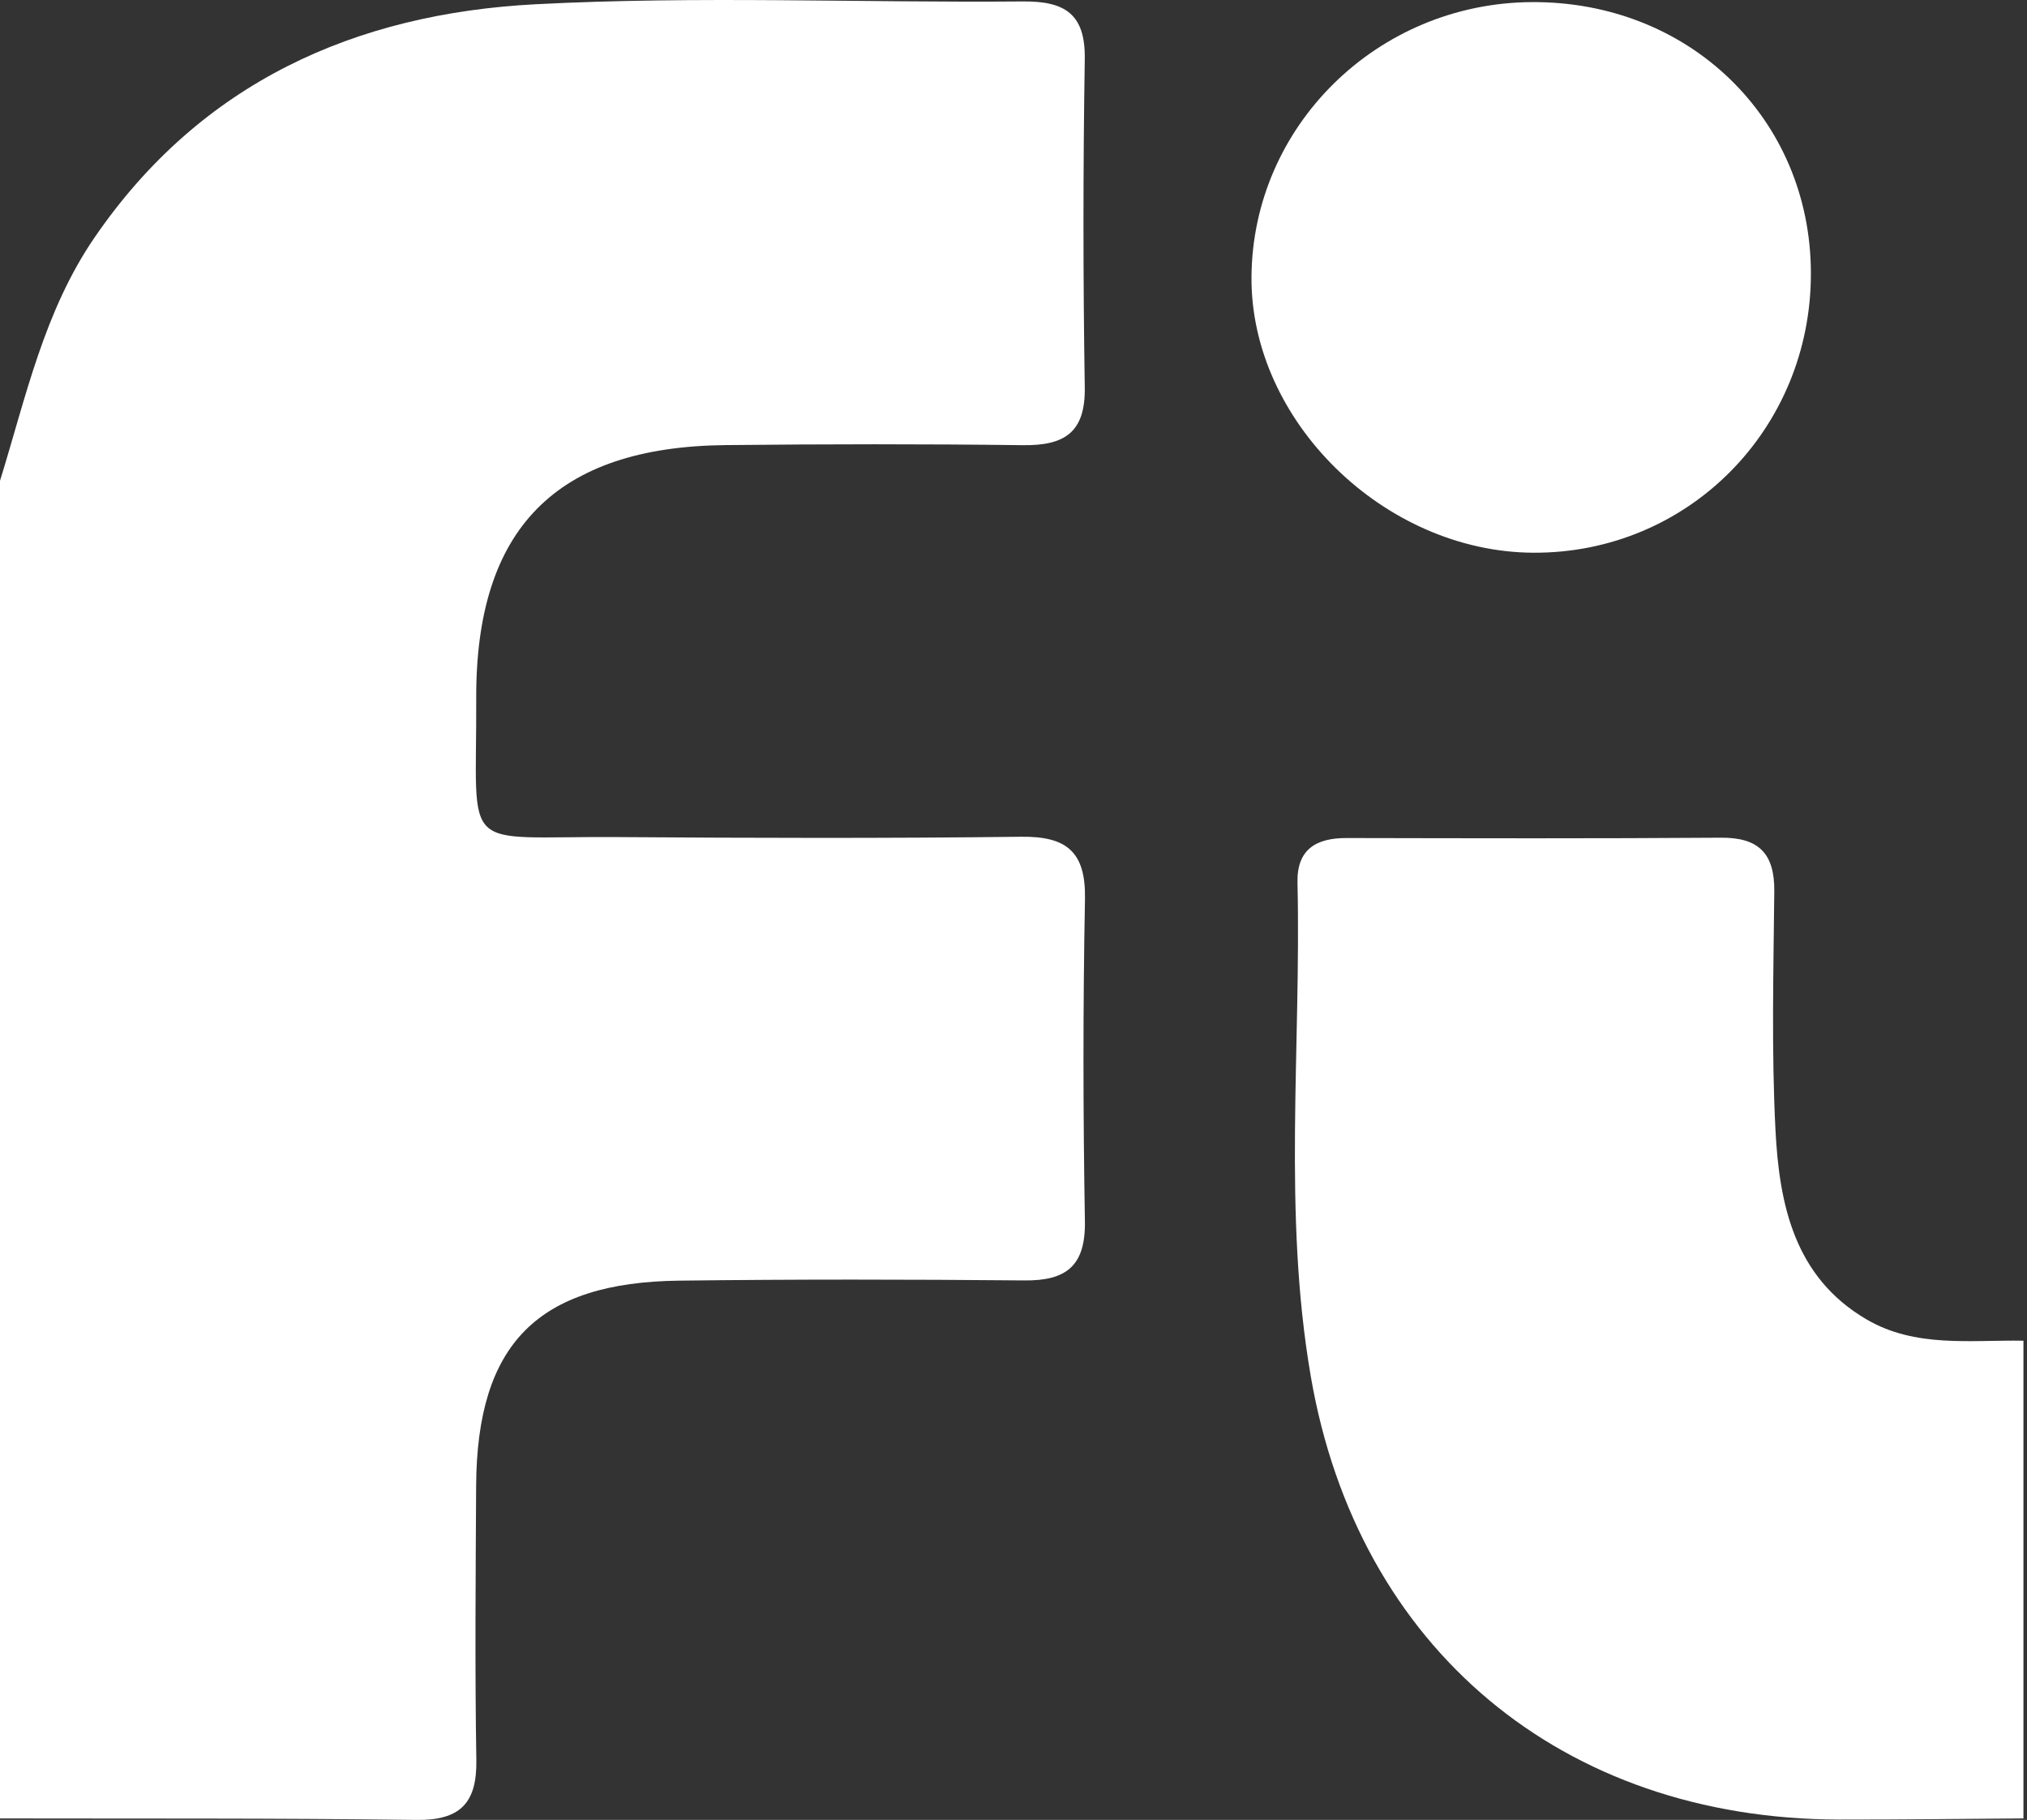 <?xml version="1.0" encoding="UTF-8"?> <svg xmlns="http://www.w3.org/2000/svg" width="49" height="44" viewBox="0 0 49 44" fill="none"><rect x="0" y="0" width="49" height="44" fill="#333333" stroke="none"/><path d="M0 11.624C0.624 9.611 1.06 7.533 2.283 5.746C4.857 1.986 8.596 0.331 12.943 0.103C16.863 -0.102 20.801 0.069 24.731 0.035C25.731 0.027 26.24 0.327 26.223 1.427C26.181 4.072 26.181 6.718 26.223 9.363C26.241 10.465 25.724 10.775 24.729 10.763C22.333 10.733 19.936 10.736 17.54 10.761C13.442 10.804 11.494 12.779 11.512 16.893C11.529 20.709 11.062 20.212 14.912 20.238C18.171 20.261 21.43 20.27 24.689 20.23C25.782 20.217 26.25 20.593 26.228 21.734C26.178 24.33 26.182 26.929 26.226 29.525C26.244 30.604 25.777 30.968 24.761 30.957C21.981 30.931 19.201 30.928 16.421 30.962C12.994 31.003 11.53 32.497 11.51 35.918C11.498 38.131 11.479 40.344 11.515 42.556C11.532 43.604 11.113 44.013 10.064 44C6.71 43.956 3.355 43.971 0 43.964V11.624H0Z" fill="white"></path><path d="M48.914 43.964C47.431 43.974 45.947 43.993 44.463 43.991C37.773 43.982 32.818 39.855 31.687 33.279C31.006 29.323 31.456 25.322 31.365 21.343C31.346 20.534 31.814 20.259 32.555 20.261C35.571 20.267 38.587 20.275 41.602 20.253C42.515 20.246 42.9 20.636 42.891 21.547C42.872 23.468 42.822 25.394 42.919 27.31C43.011 29.114 43.372 30.876 45.121 31.899C46.303 32.591 47.629 32.393 48.914 32.414V43.964H48.914Z" fill="white"></path><path d="M43.776 6.587C43.791 10.373 40.804 13.386 37.057 13.363C33.46 13.34 30.23 10.177 30.253 6.698C30.277 3.045 33.295 0.079 37.016 0.051C40.824 0.022 43.761 2.861 43.776 6.587V6.587Z" fill="white"></path></svg> 